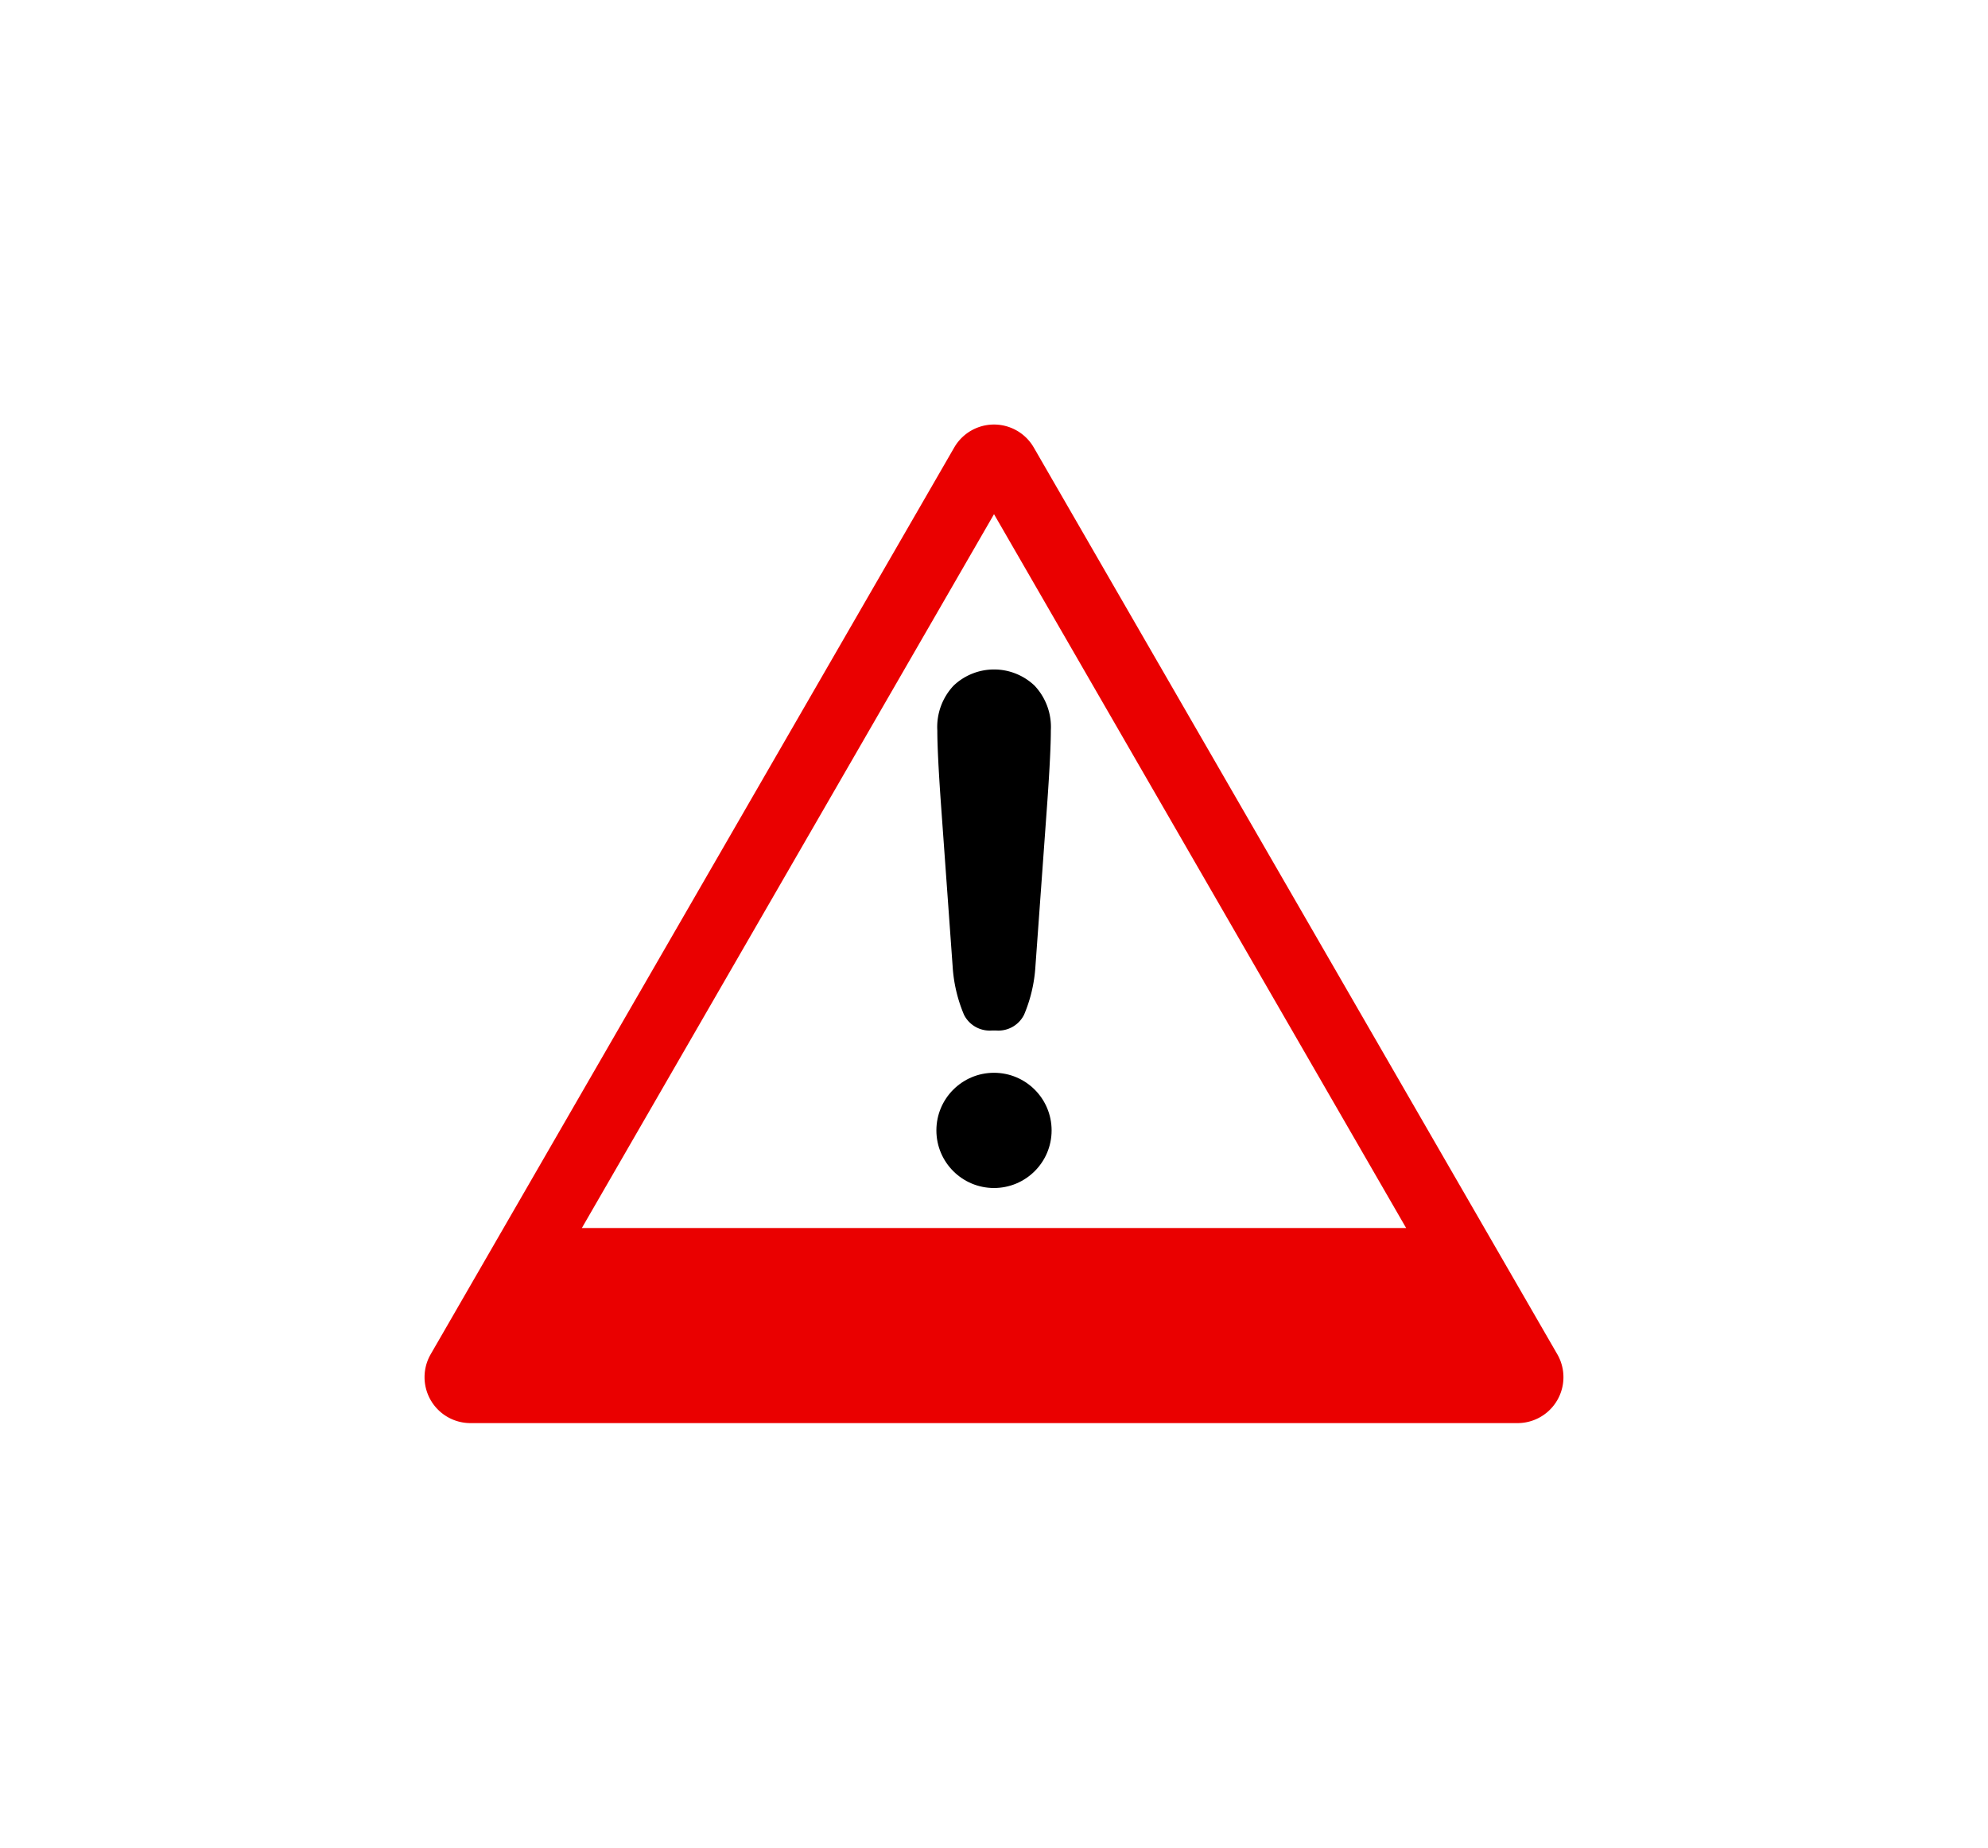 <?xml version="1.0" encoding="UTF-8"?>
<svg xmlns="http://www.w3.org/2000/svg" xmlns:xlink="http://www.w3.org/1999/xlink" width="140.476" height="130.563" viewBox="0 0 140.476 130.563">
  <defs>
    <filter id="path2231" x="0" y="0" width="140.476" height="130.563" filterUnits="userSpaceOnUse">
      <feOffset dy="6"></feOffset>
      <feGaussianBlur stdDeviation="10" result="blur"></feGaussianBlur>
      <feFlood flood-opacity="0.161"></feFlood>
      <feComposite operator="in" in2="blur"></feComposite>
      <feComposite in="SourceGraphic"></feComposite>
    </filter>
  </defs>
  <g id="Achtung" transform="translate(19.981 15.262)">
    <g transform="matrix(1, 0, 0, 1, -19.98, -15.26)" filter="url(#path2231)">
      <path id="path2231-2" data-name="path2231" d="M90.06,74.434,53.068,10.361a3.245,3.245,0,0,0-5.622,0L10.453,74.433A3.245,3.245,0,0,0,13.265,79.3H87.249a3.245,3.245,0,0,0,2.811-4.868Z" transform="translate(19.98 15.26)" fill="#ea0000"></path>
    </g>
    <path id="polygon2233" d="M93.977,152.332h58.244L123.1,101.89Z" transform="translate(-72.842 -80.819)" fill="#fff"></path>
    <path id="path2235" d="M284.738,205.775a10.407,10.407,0,0,0,.8,3.4,2.028,2.028,0,0,0,1.991,1.116h.266a2.027,2.027,0,0,0,1.991-1.116,10.374,10.374,0,0,0,.8-3.4l.85-11.75q.24-3.436.24-4.932a4.26,4.26,0,0,0-1.156-3.176,4.153,4.153,0,0,0-5.71,0,4.264,4.264,0,0,0-1.155,3.176q0,1.5.238,4.932Z" transform="translate(-237.403 -152.735)"></path>
    <circle id="circle2237" cx="4.071" cy="4.071" r="4.071" transform="translate(46.186 60.545)"></circle>
  </g>
</svg>

